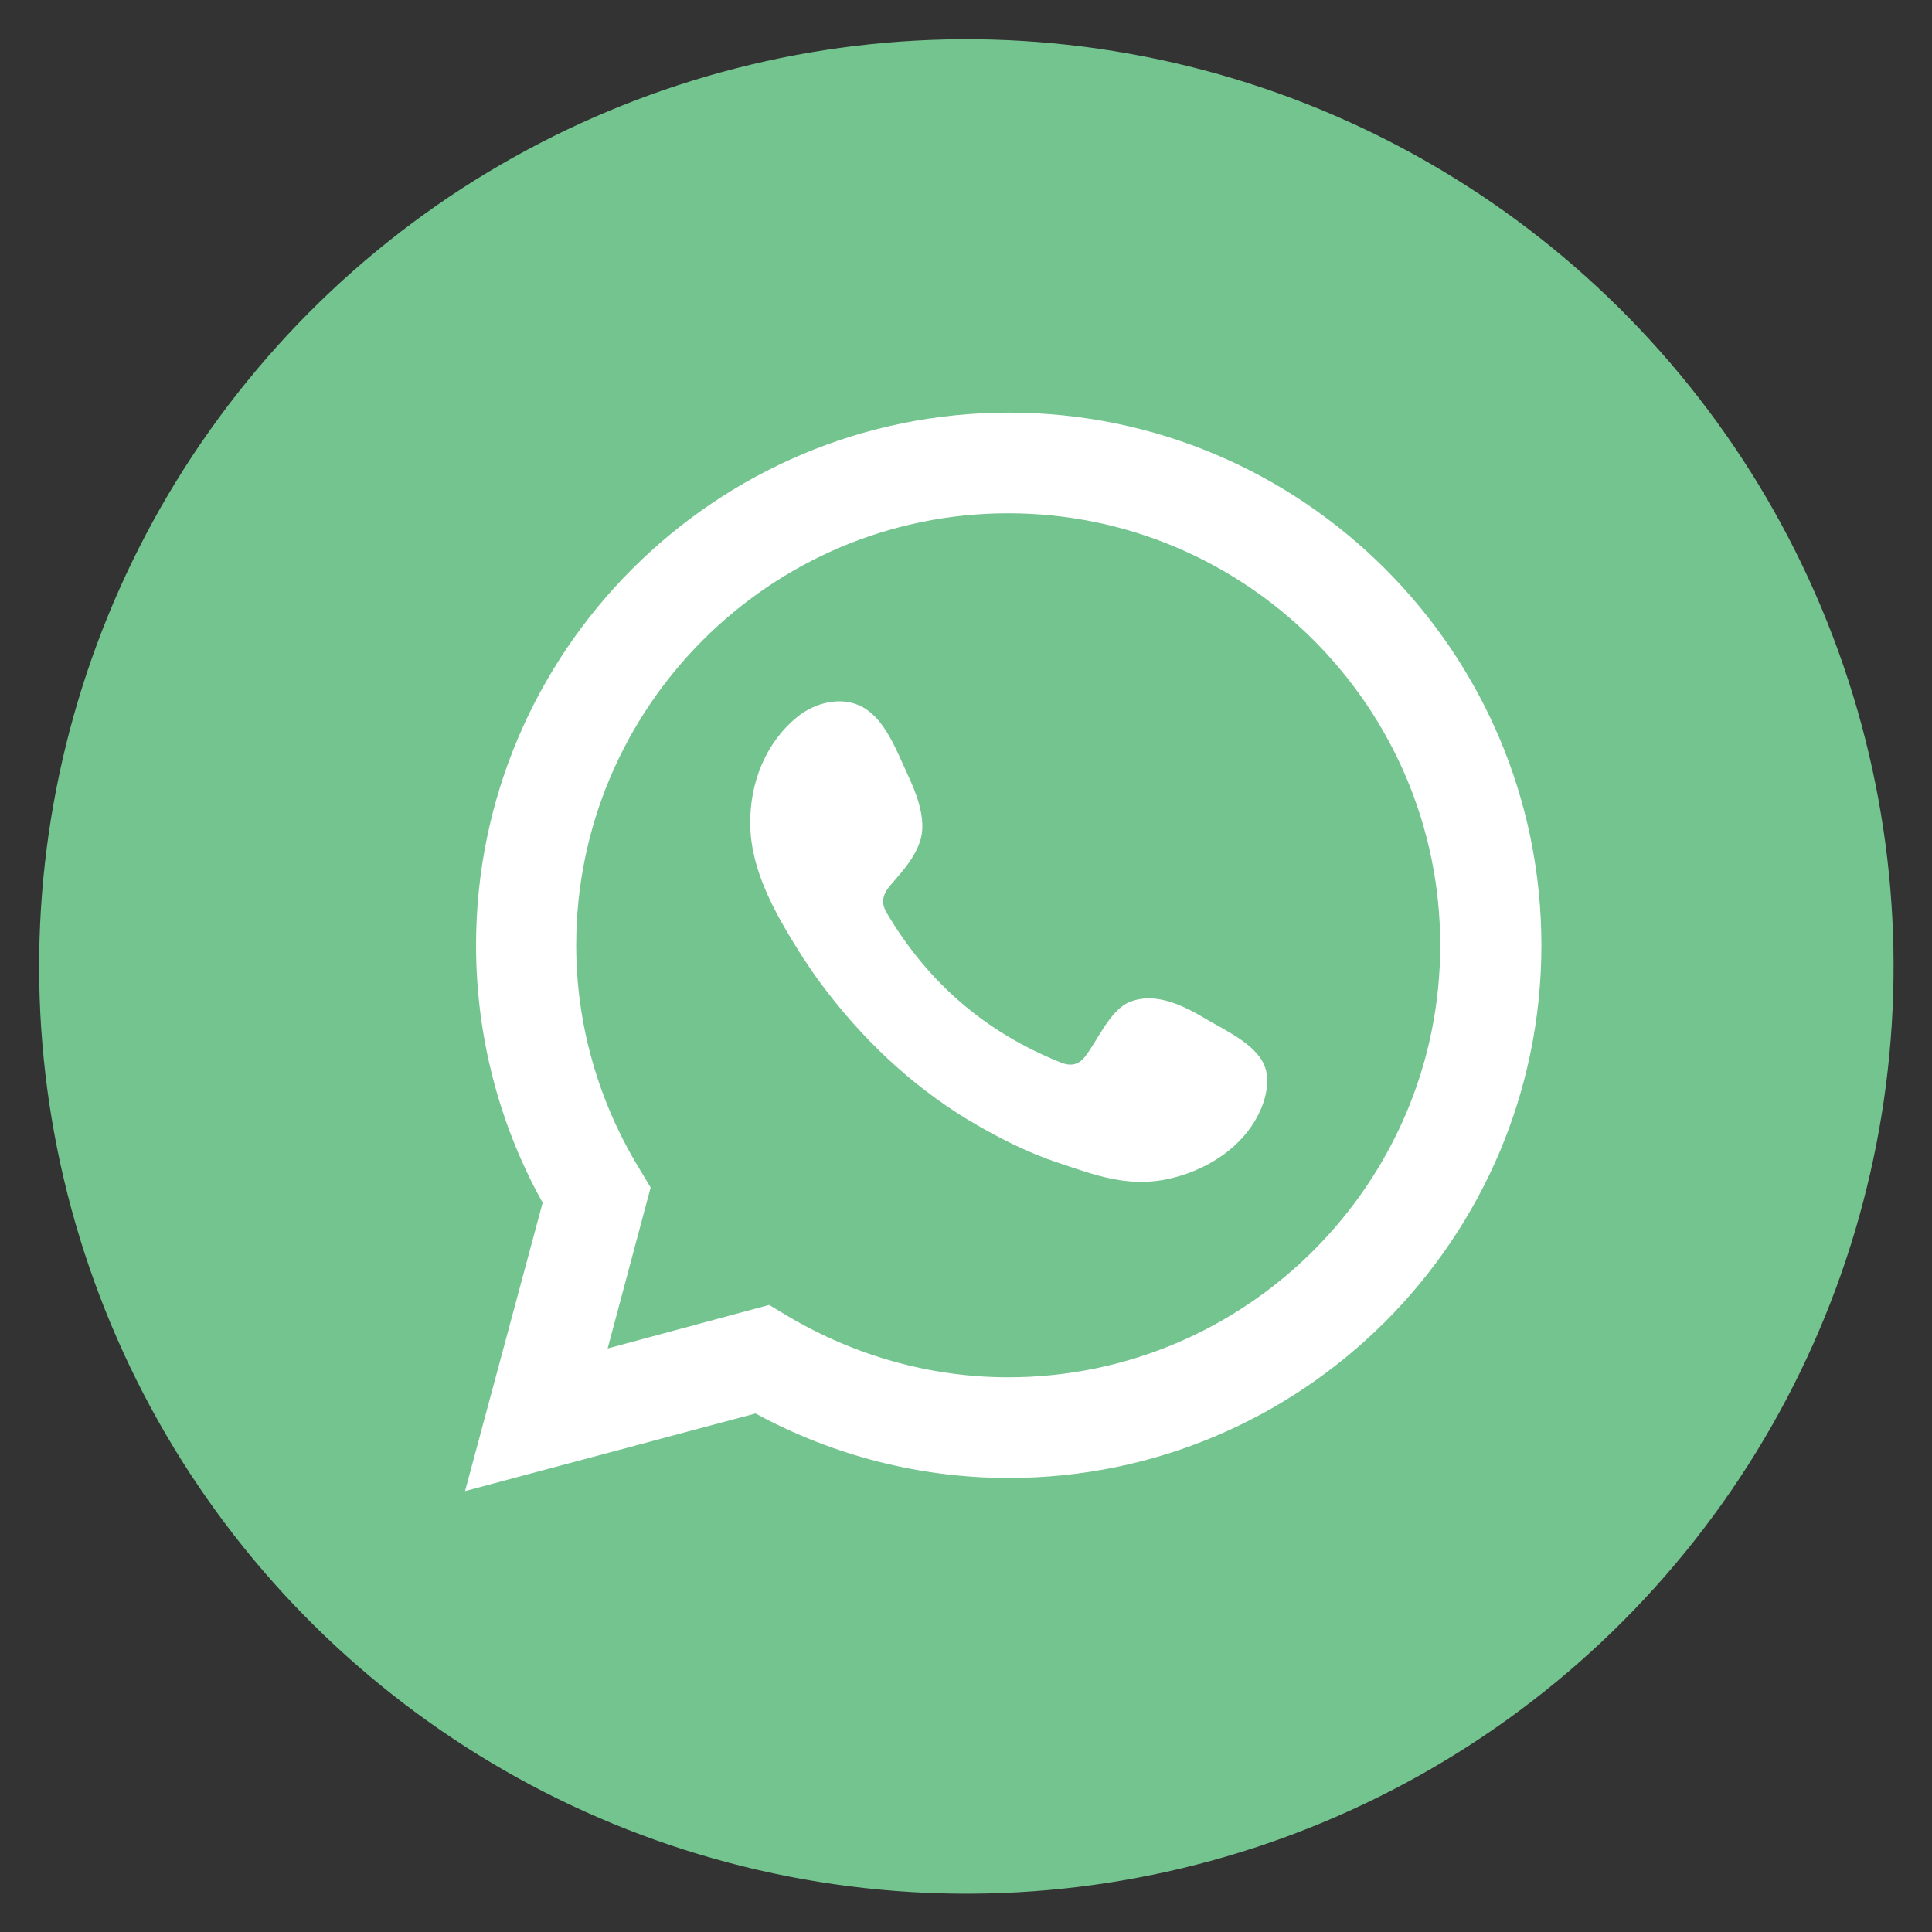 <?xml version="1.0" encoding="utf-8"?>
<!-- Generator: Adobe Illustrator 28.0.0, SVG Export Plug-In . SVG Version: 6.00 Build 0)  -->
<svg version="1.1" id="Layer_1" xmlns="http://www.w3.org/2000/svg" xmlns:xlink="http://www.w3.org/1999/xlink" x="0px" y="0px"
	 viewBox="0 0 36.85 36.85" style="enable-background:new 0 0 36.85 36.85;" xml:space="preserve">
<rect x="0" y="0" width="36.85" height="36.85" fill="#333333" stroke="none"/>
<style type="text/css">
	.st0{fill:#73C48F;}
	.st1{fill:#FFFFFF;}
	.st2{fill-rule:evenodd;clip-rule:evenodd;fill:#FFFFFF;}
</style>
<g>
	
		<ellipse transform="matrix(0.159 -0.987 0.987 0.159 -2.689 33.694)" class="st0" cx="18.43" cy="18.43" rx="17.69" ry="17.69"/>
	<path class="st1" d="M8.87,28.44l1.48-5.5c-0.84-1.51-1.27-3.2-1.27-4.91c0-5.6,4.56-10.16,10.16-10.16
		c5.6,0,10.16,4.56,10.16,10.16c0,5.6-4.56,10.16-10.16,10.16c-1.68,0-3.34-0.42-4.83-1.23L8.87,28.44z M14.67,24.89l0.35,0.21
		c1.28,0.76,2.73,1.17,4.21,1.17c4.54,0,8.24-3.7,8.24-8.24c0-4.54-3.7-8.24-8.24-8.24c-4.54,0-8.24,3.7-8.24,8.24
		c0,1.5,0.42,2.98,1.21,4.27l0.21,0.35l-0.82,3.07L14.67,24.89z"/>
	<path class="st2" d="M23.01,19.44c-0.42-0.25-0.96-0.53-1.46-0.33c-0.38,0.15-0.62,0.75-0.86,1.05c-0.13,0.16-0.28,0.18-0.47,0.1
		c-1.42-0.57-2.51-1.51-3.29-2.82c-0.13-0.2-0.11-0.36,0.05-0.55c0.24-0.28,0.53-0.59,0.6-0.97c0.06-0.38-0.11-0.81-0.27-1.15
		c-0.2-0.43-0.42-1.04-0.85-1.28c-0.39-0.22-0.91-0.1-1.26,0.19c-0.6,0.49-0.9,1.26-0.89,2.03c0,0.22,0.03,0.43,0.08,0.64
		c0.12,0.5,0.36,0.98,0.62,1.42c0.2,0.34,0.41,0.67,0.64,0.98c0.76,1.03,1.7,1.93,2.8,2.6c0.55,0.33,1.13,0.63,1.74,0.83
		c0.68,0.23,1.29,0.46,2.03,0.32c0.77-0.15,1.53-0.62,1.84-1.37c0.09-0.22,0.14-0.47,0.09-0.7C24.05,19.96,23.4,19.67,23.01,19.44z"
		/>
</g>
<g>
</g>
<g>
</g>
<g>
</g>
<g>
</g>
<g>
</g>
<g>
</g>
</svg>

